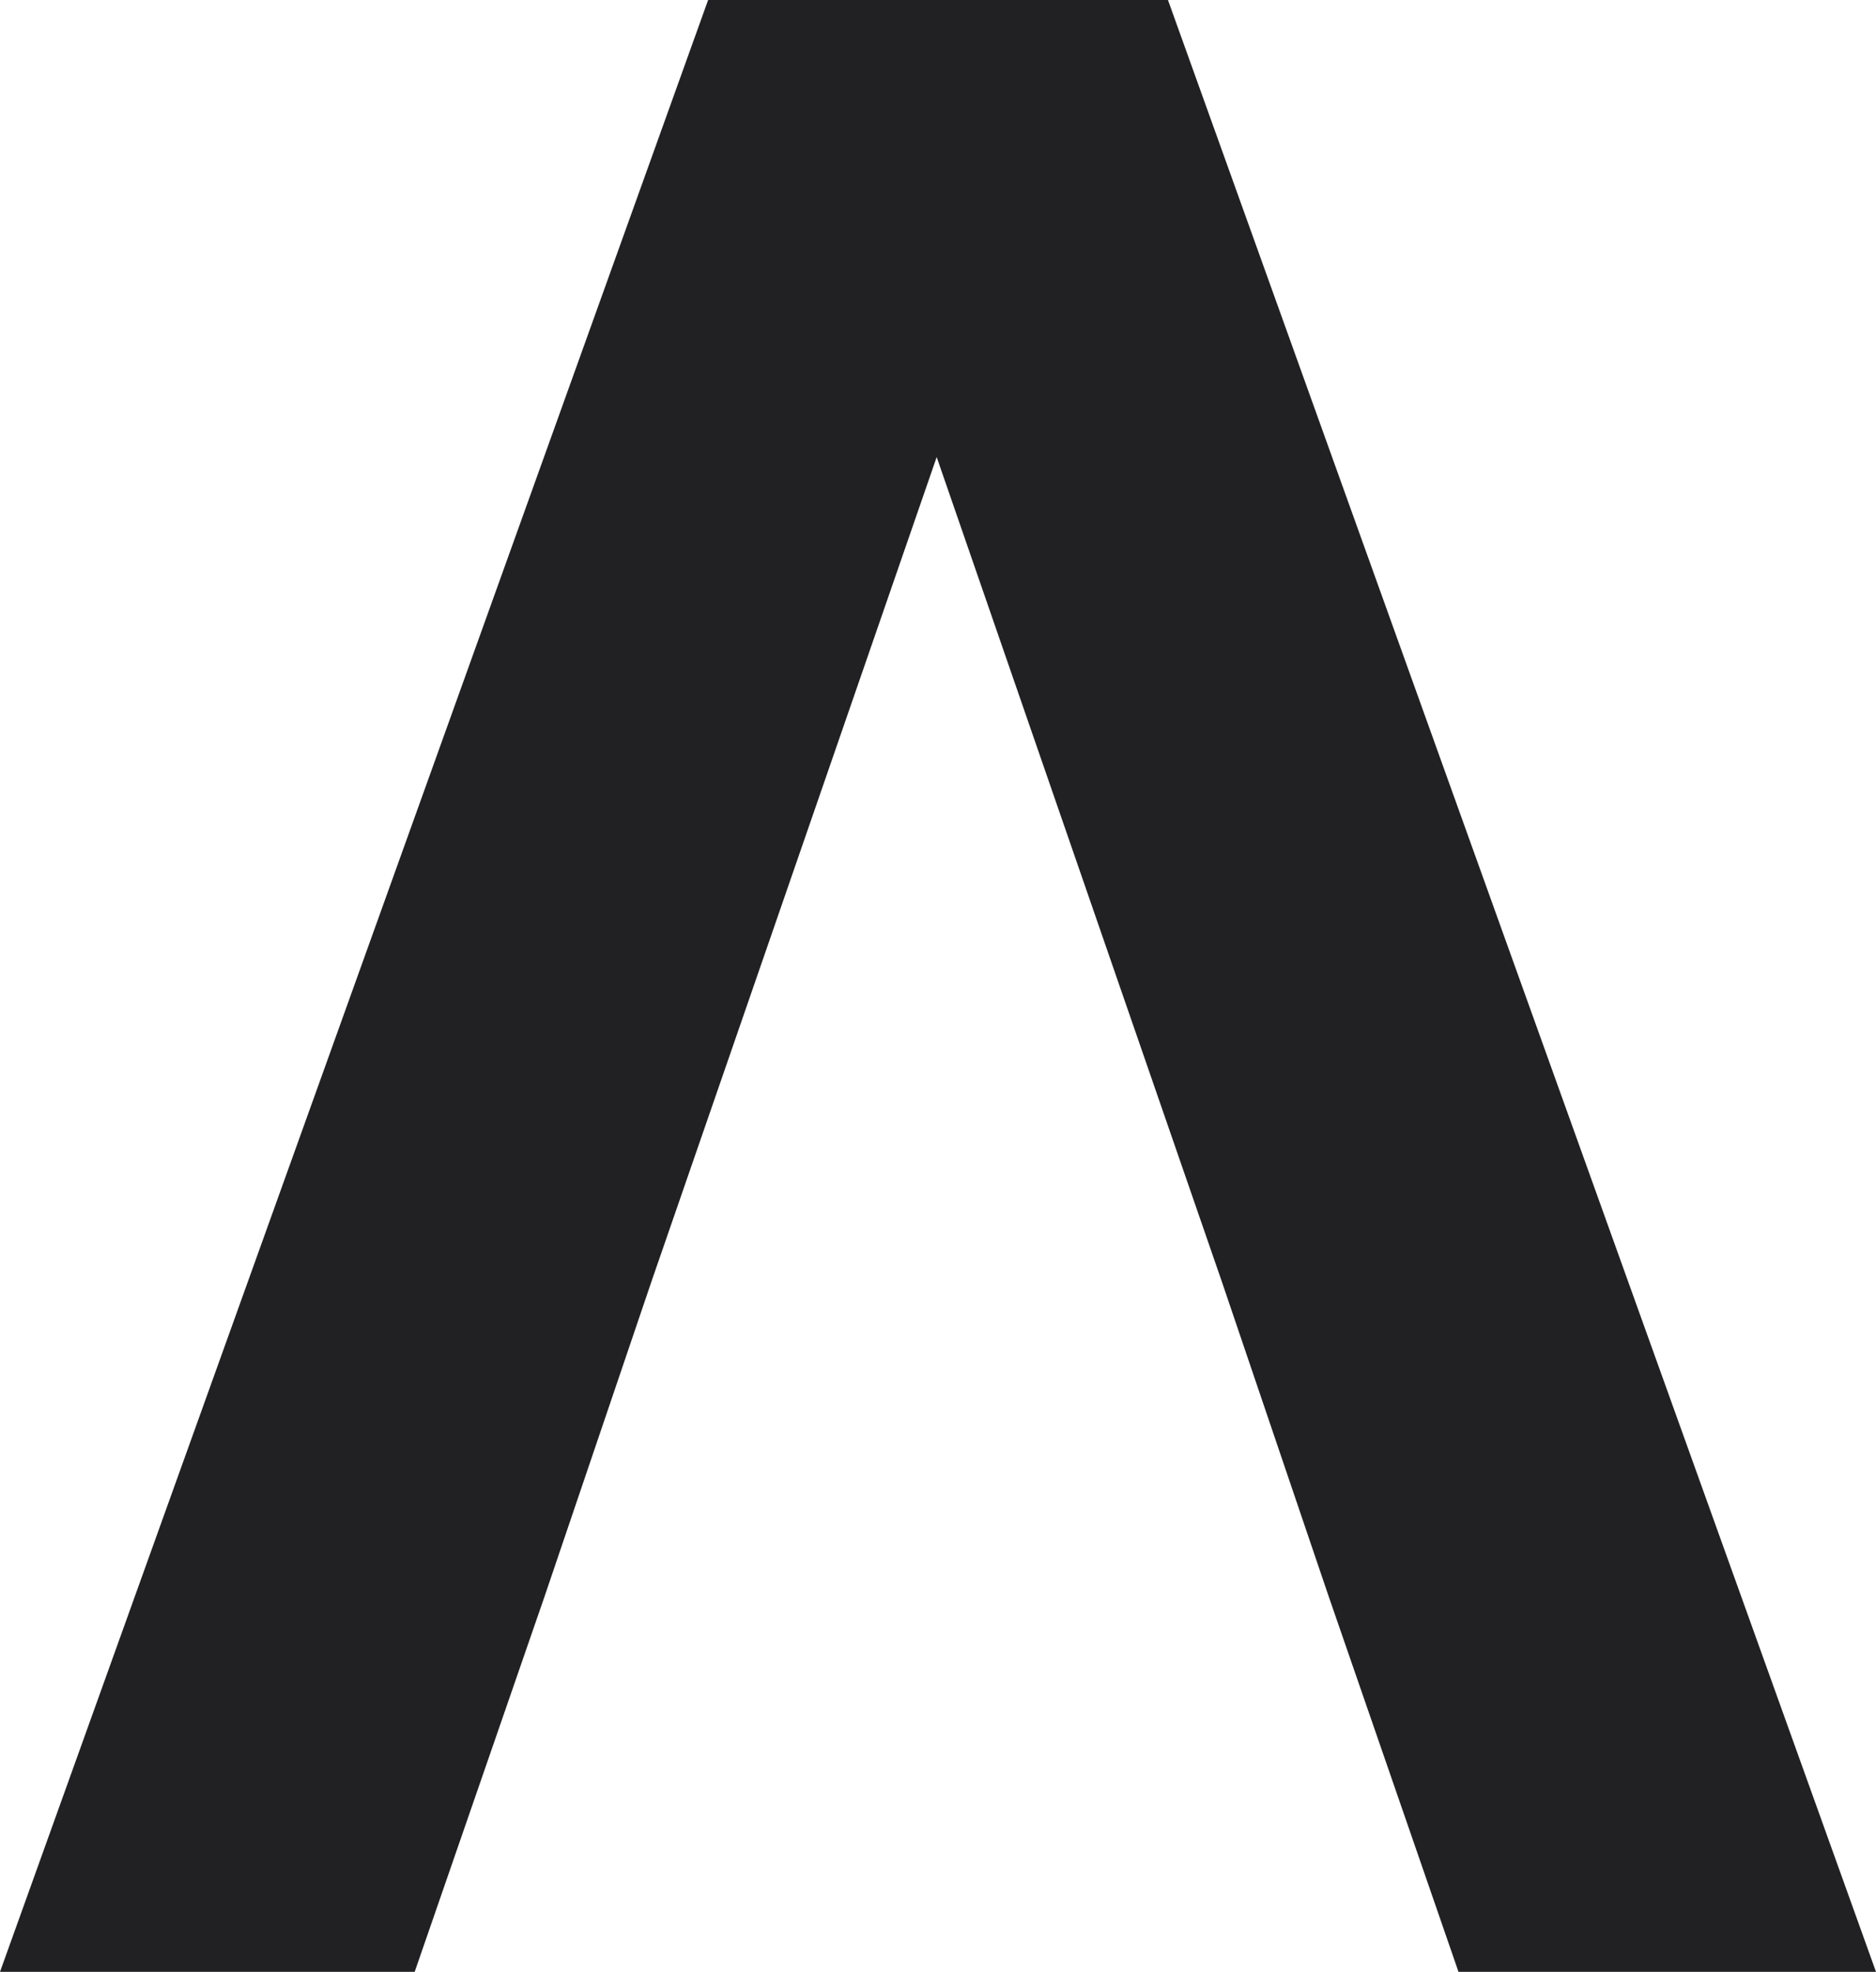<svg xmlns="http://www.w3.org/2000/svg" xmlns:xlink="http://www.w3.org/1999/xlink" id="Calque_1" x="0px" y="0px" viewBox="0 0 20.521 21.57" style="enable-background:new 0 0 20.521 21.57;" xml:space="preserve"><style type="text/css">	.st0{fill:#212123;}</style><g>	<g>		<path class="st0" d="M5.956,17.466L4.536,21.57H0L7.746,0h5.03l7.745,21.57h-4.567l-1.419-4.104l-1.173-3.456l-3.116-9.01   l-3.117,9.01"></path>	</g></g></svg>